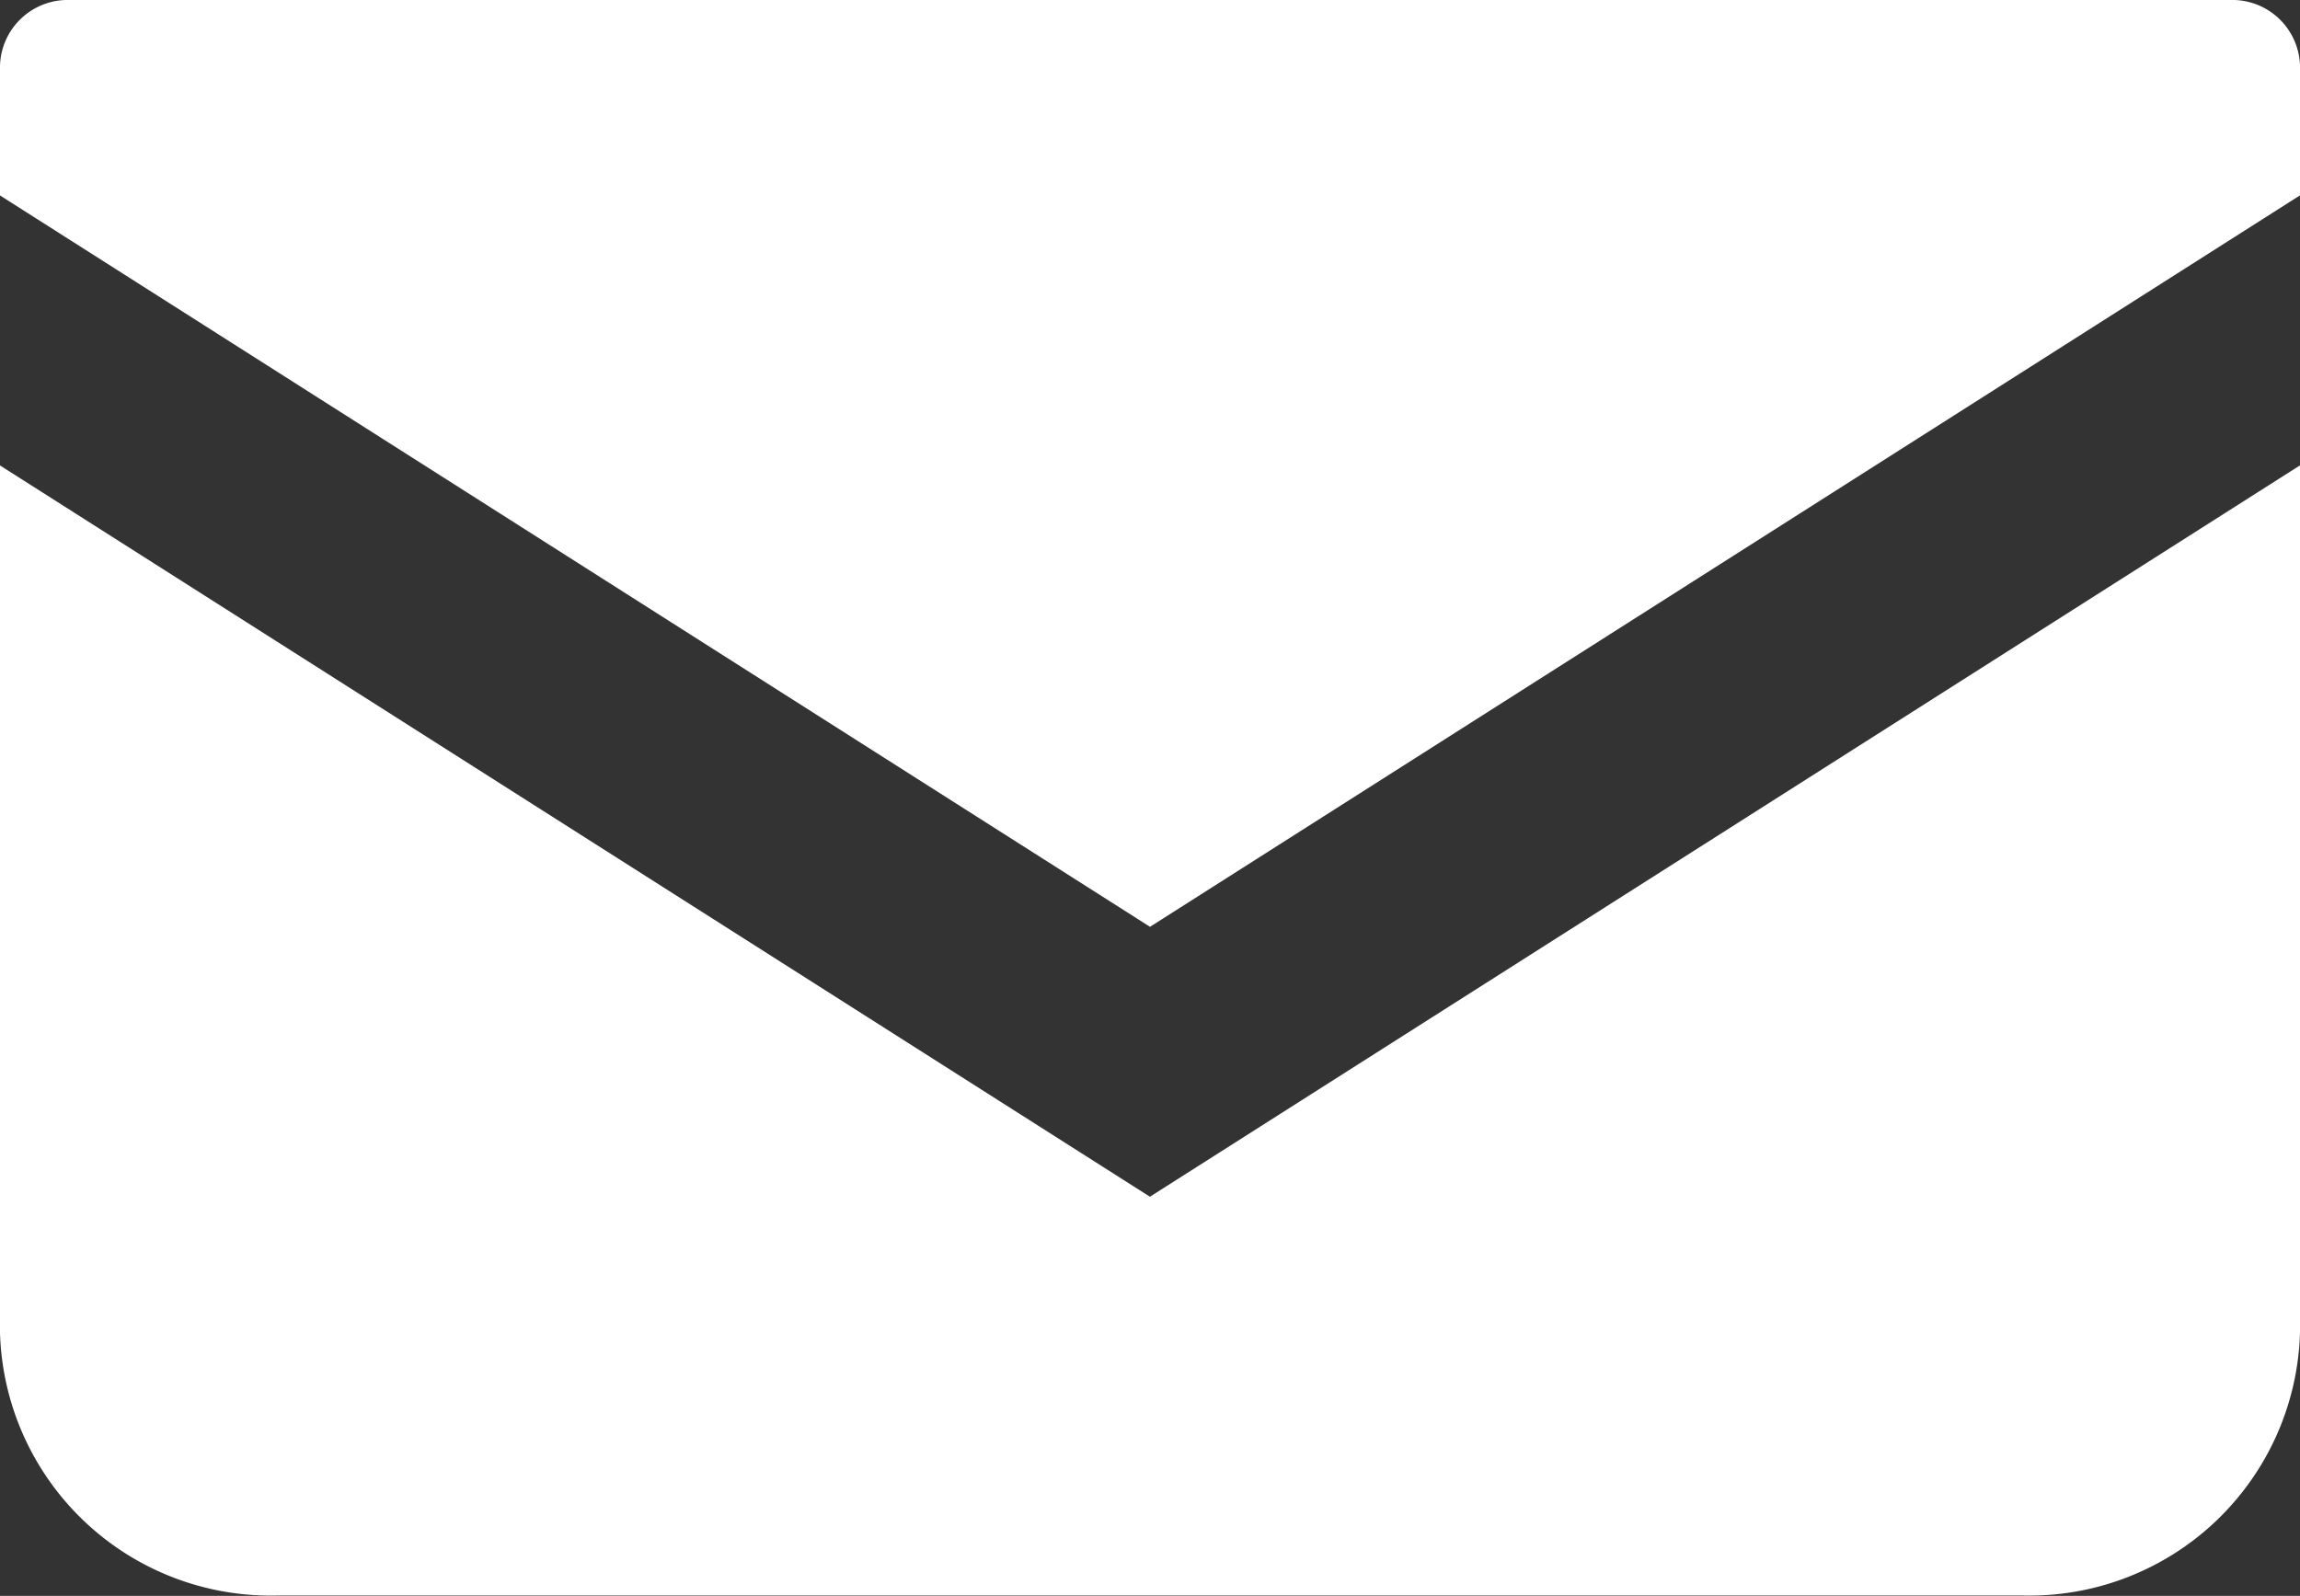 <svg xmlns="http://www.w3.org/2000/svg" xmlns:xlink="http://www.w3.org/1999/xlink" width="29.734" height="20.634" viewBox="0 0 29.734 20.634"><rect x="0" y="0" width="29.734" height="20.634" fill="#333333" stroke="none"/><defs><clipPath id="a"><rect width="29.734" height="20.634" fill="#fff"/></clipPath></defs><g clip-path="url(#a)"><path d="M28.837,0H.9A.875.875,0,0,0,0,.852V2.527l14.867,9.456L29.734,2.526V.852a.875.875,0,0,0-.9-.852" fill="#fff"/><path d="M0,6.477V17.688a3.5,3.5,0,0,0,3.588,3.4H26.146a3.5,3.5,0,0,0,3.588-3.4V6.476L14.866,15.932Z" transform="translate(0 -0.459)" fill="#fff"/></g></svg>